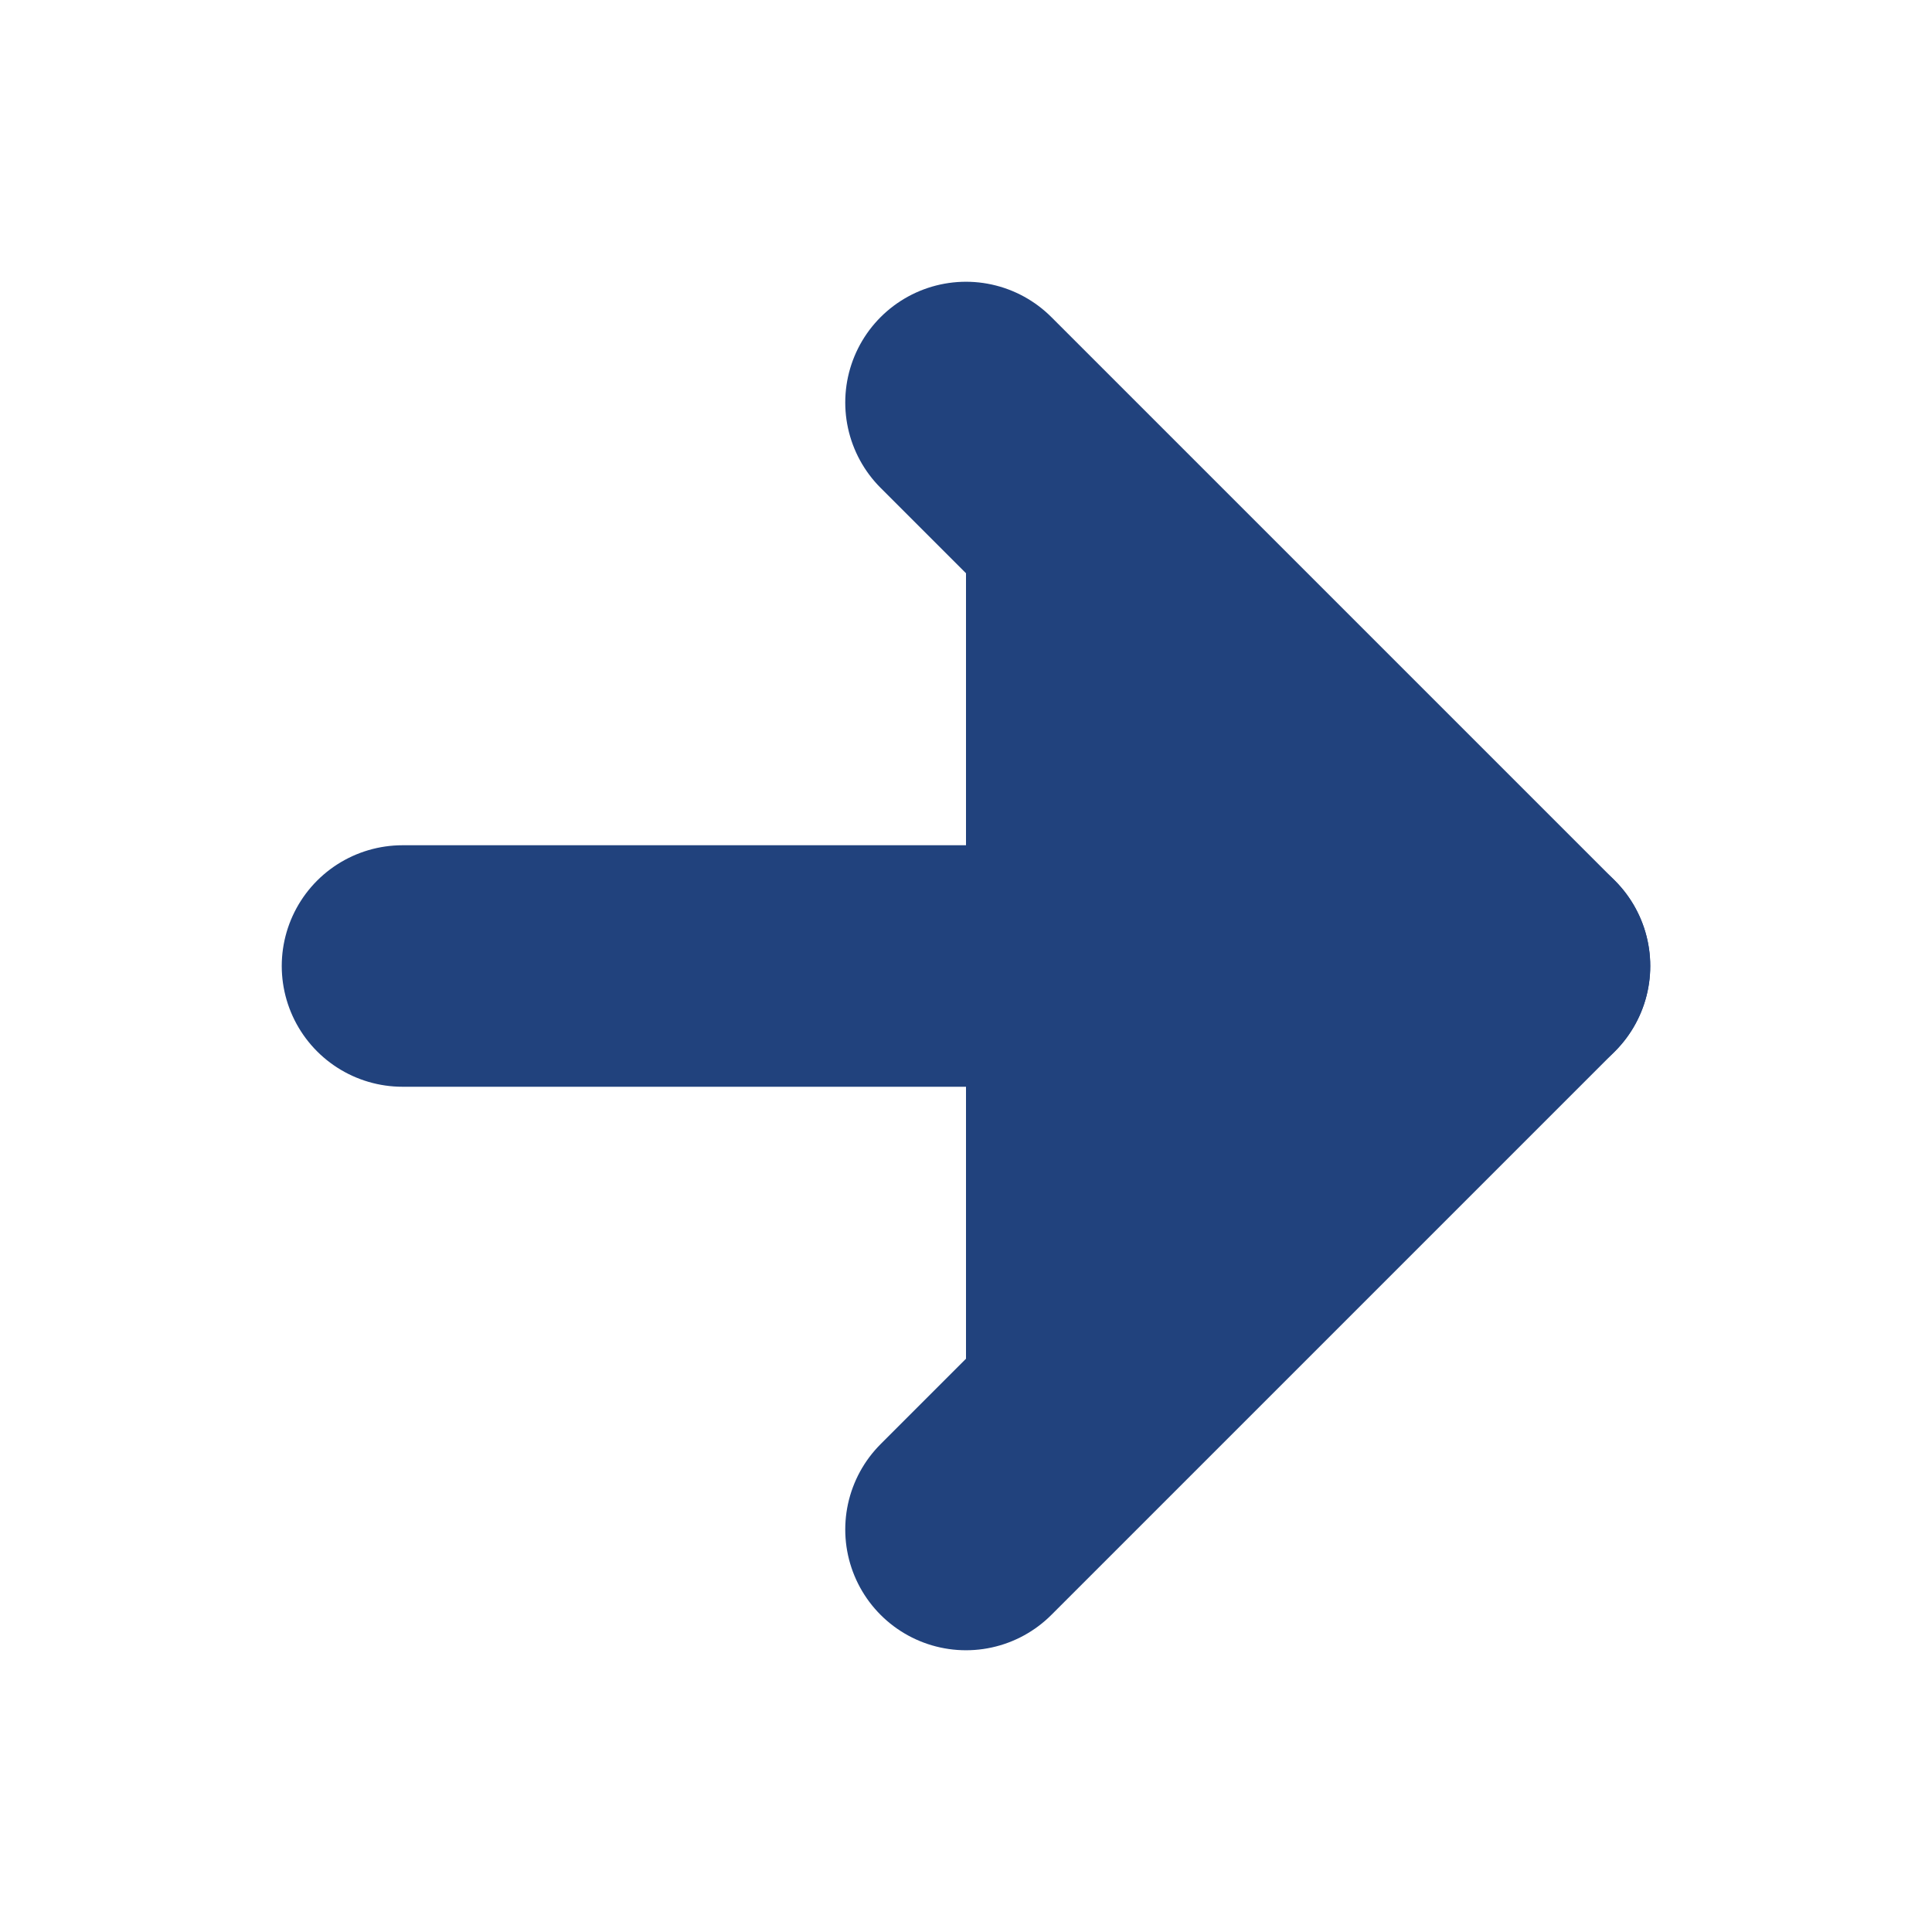 <svg xmlns="http://www.w3.org/2000/svg" width="24" height="24" viewBox="0 0 24 24" fill="#21427D" stroke="#21427D" stroke-width="3" stroke-linecap="round" stroke-linejoin="round" class="feather feather-arrow-right"><line x1="5" y1="12" x2="19" y2="12"></line><polyline points="12 5 19 12 12 19"></polyline></svg>